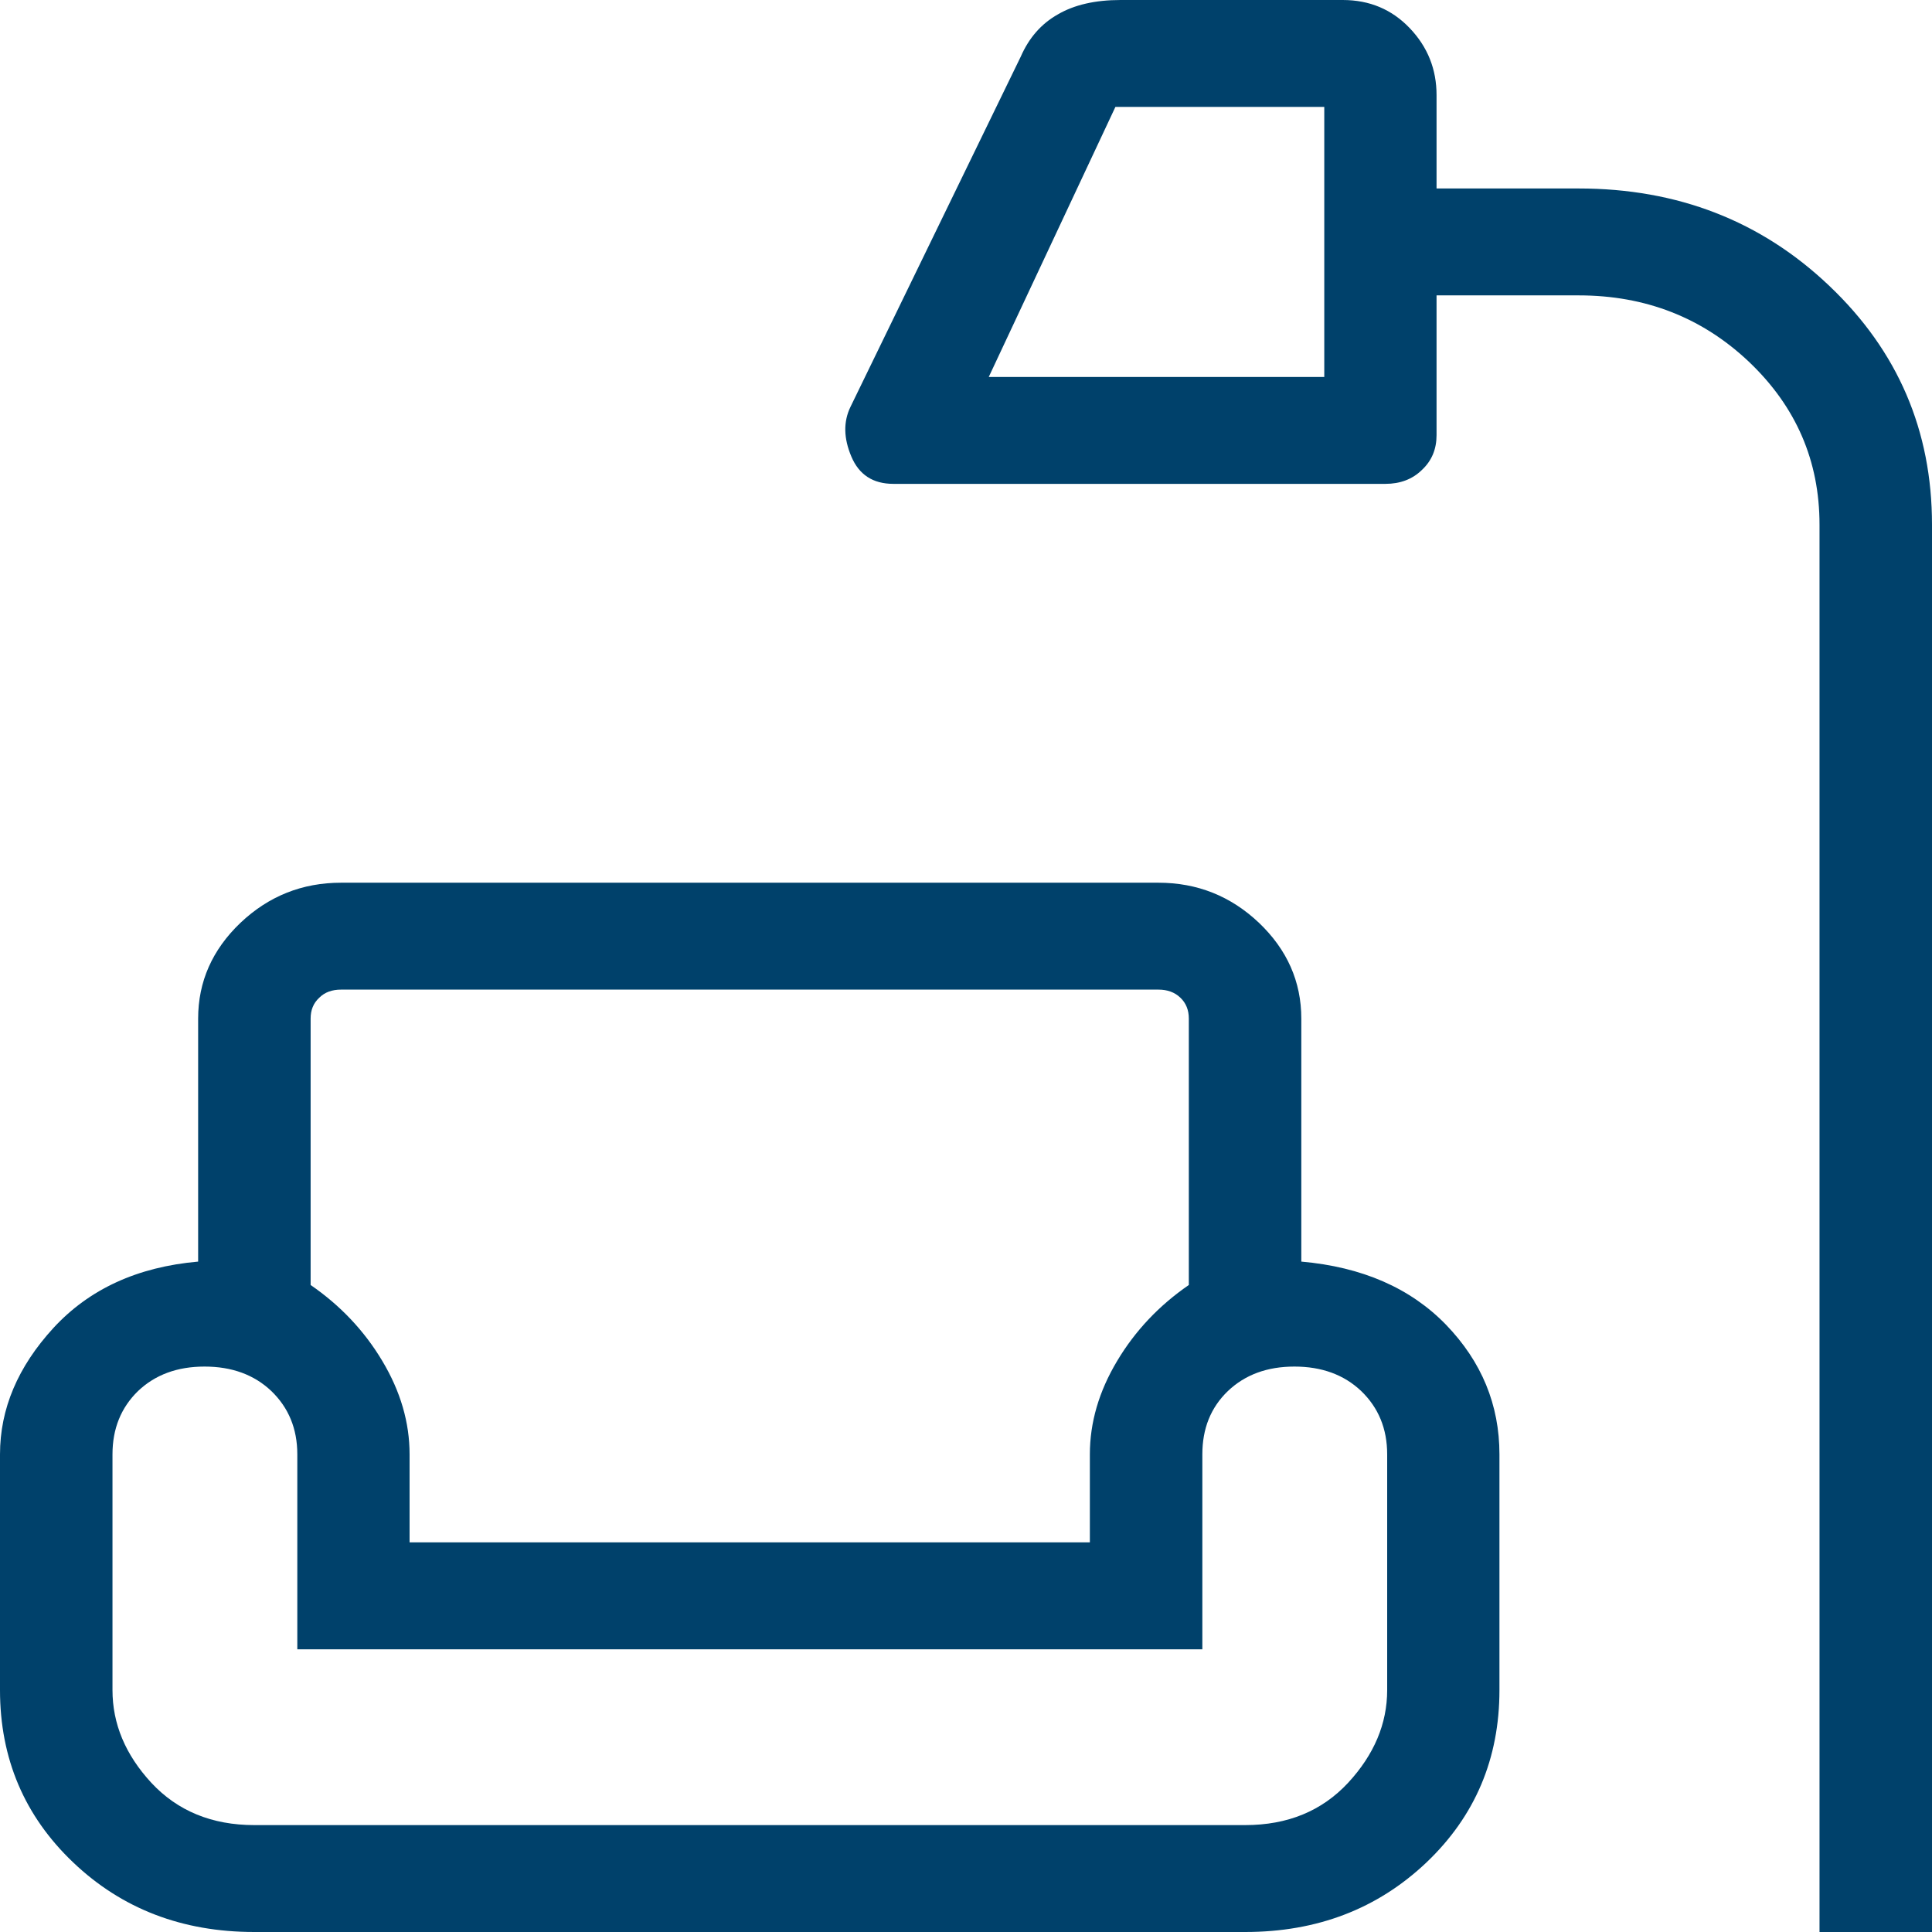 <svg width="9" height="9" viewBox="0 0 9 9" fill="none" xmlns="http://www.w3.org/2000/svg">
<path d="M8.476 9V2.444C8.476 2.147 8.367 1.895 8.149 1.687C7.931 1.48 7.666 1.376 7.354 1.376H6.692V2.027C6.692 2.092 6.67 2.146 6.624 2.189C6.579 2.233 6.522 2.254 6.454 2.254H4.162C4.067 2.254 4.002 2.212 3.966 2.127C3.93 2.042 3.928 1.965 3.962 1.895L4.755 0.264C4.793 0.177 4.85 0.111 4.928 0.067C5.005 0.022 5.103 0 5.22 0H6.255C6.38 0 6.484 0.044 6.567 0.131C6.651 0.219 6.692 0.323 6.692 0.443V0.878H7.354C7.814 0.878 8.204 1.029 8.522 1.332C8.841 1.635 9 2.006 9 2.444V9H8.476ZM4.606 1.756H6.169V0.498H5.196L4.606 1.756ZM1.185 9C0.849 9 0.568 8.892 0.341 8.676C0.114 8.46 0 8.192 0 7.873V6.775C0 6.563 0.083 6.367 0.249 6.186C0.416 6.005 0.64 5.902 0.923 5.877V4.745C0.923 4.573 0.989 4.424 1.12 4.299C1.252 4.174 1.408 4.112 1.589 4.112H5.396C5.577 4.112 5.733 4.174 5.865 4.299C5.996 4.424 6.062 4.573 6.062 4.745V5.877C6.345 5.902 6.57 6 6.736 6.171C6.902 6.343 6.985 6.544 6.985 6.775V7.873C6.985 8.192 6.872 8.46 6.645 8.676C6.417 8.892 6.136 9 5.8 9H1.185ZM1.447 4.745V5.986C1.585 6.081 1.697 6.199 1.781 6.34C1.866 6.482 1.908 6.627 1.908 6.775V7.185H5.077V6.775C5.077 6.627 5.119 6.482 5.204 6.34C5.288 6.199 5.4 6.081 5.538 5.986V4.745C5.538 4.705 5.525 4.673 5.499 4.648C5.472 4.622 5.438 4.61 5.396 4.61H1.589C1.547 4.61 1.513 4.622 1.487 4.648C1.46 4.673 1.447 4.705 1.447 4.745ZM1.185 8.502H5.8C5.999 8.502 6.158 8.436 6.28 8.305C6.401 8.174 6.462 8.03 6.462 7.873V6.775C6.462 6.655 6.421 6.557 6.341 6.48C6.261 6.404 6.157 6.366 6.03 6.366C5.903 6.366 5.8 6.404 5.72 6.48C5.64 6.557 5.601 6.655 5.601 6.775V7.683H1.385V6.775C1.385 6.655 1.344 6.557 1.264 6.48C1.184 6.404 1.08 6.366 0.953 6.366C0.826 6.366 0.723 6.404 0.643 6.48C0.564 6.557 0.524 6.655 0.524 6.775V7.873C0.524 8.03 0.584 8.174 0.705 8.305C0.827 8.436 0.987 8.502 1.185 8.502Z" fill="#00416B"/>
</svg>
